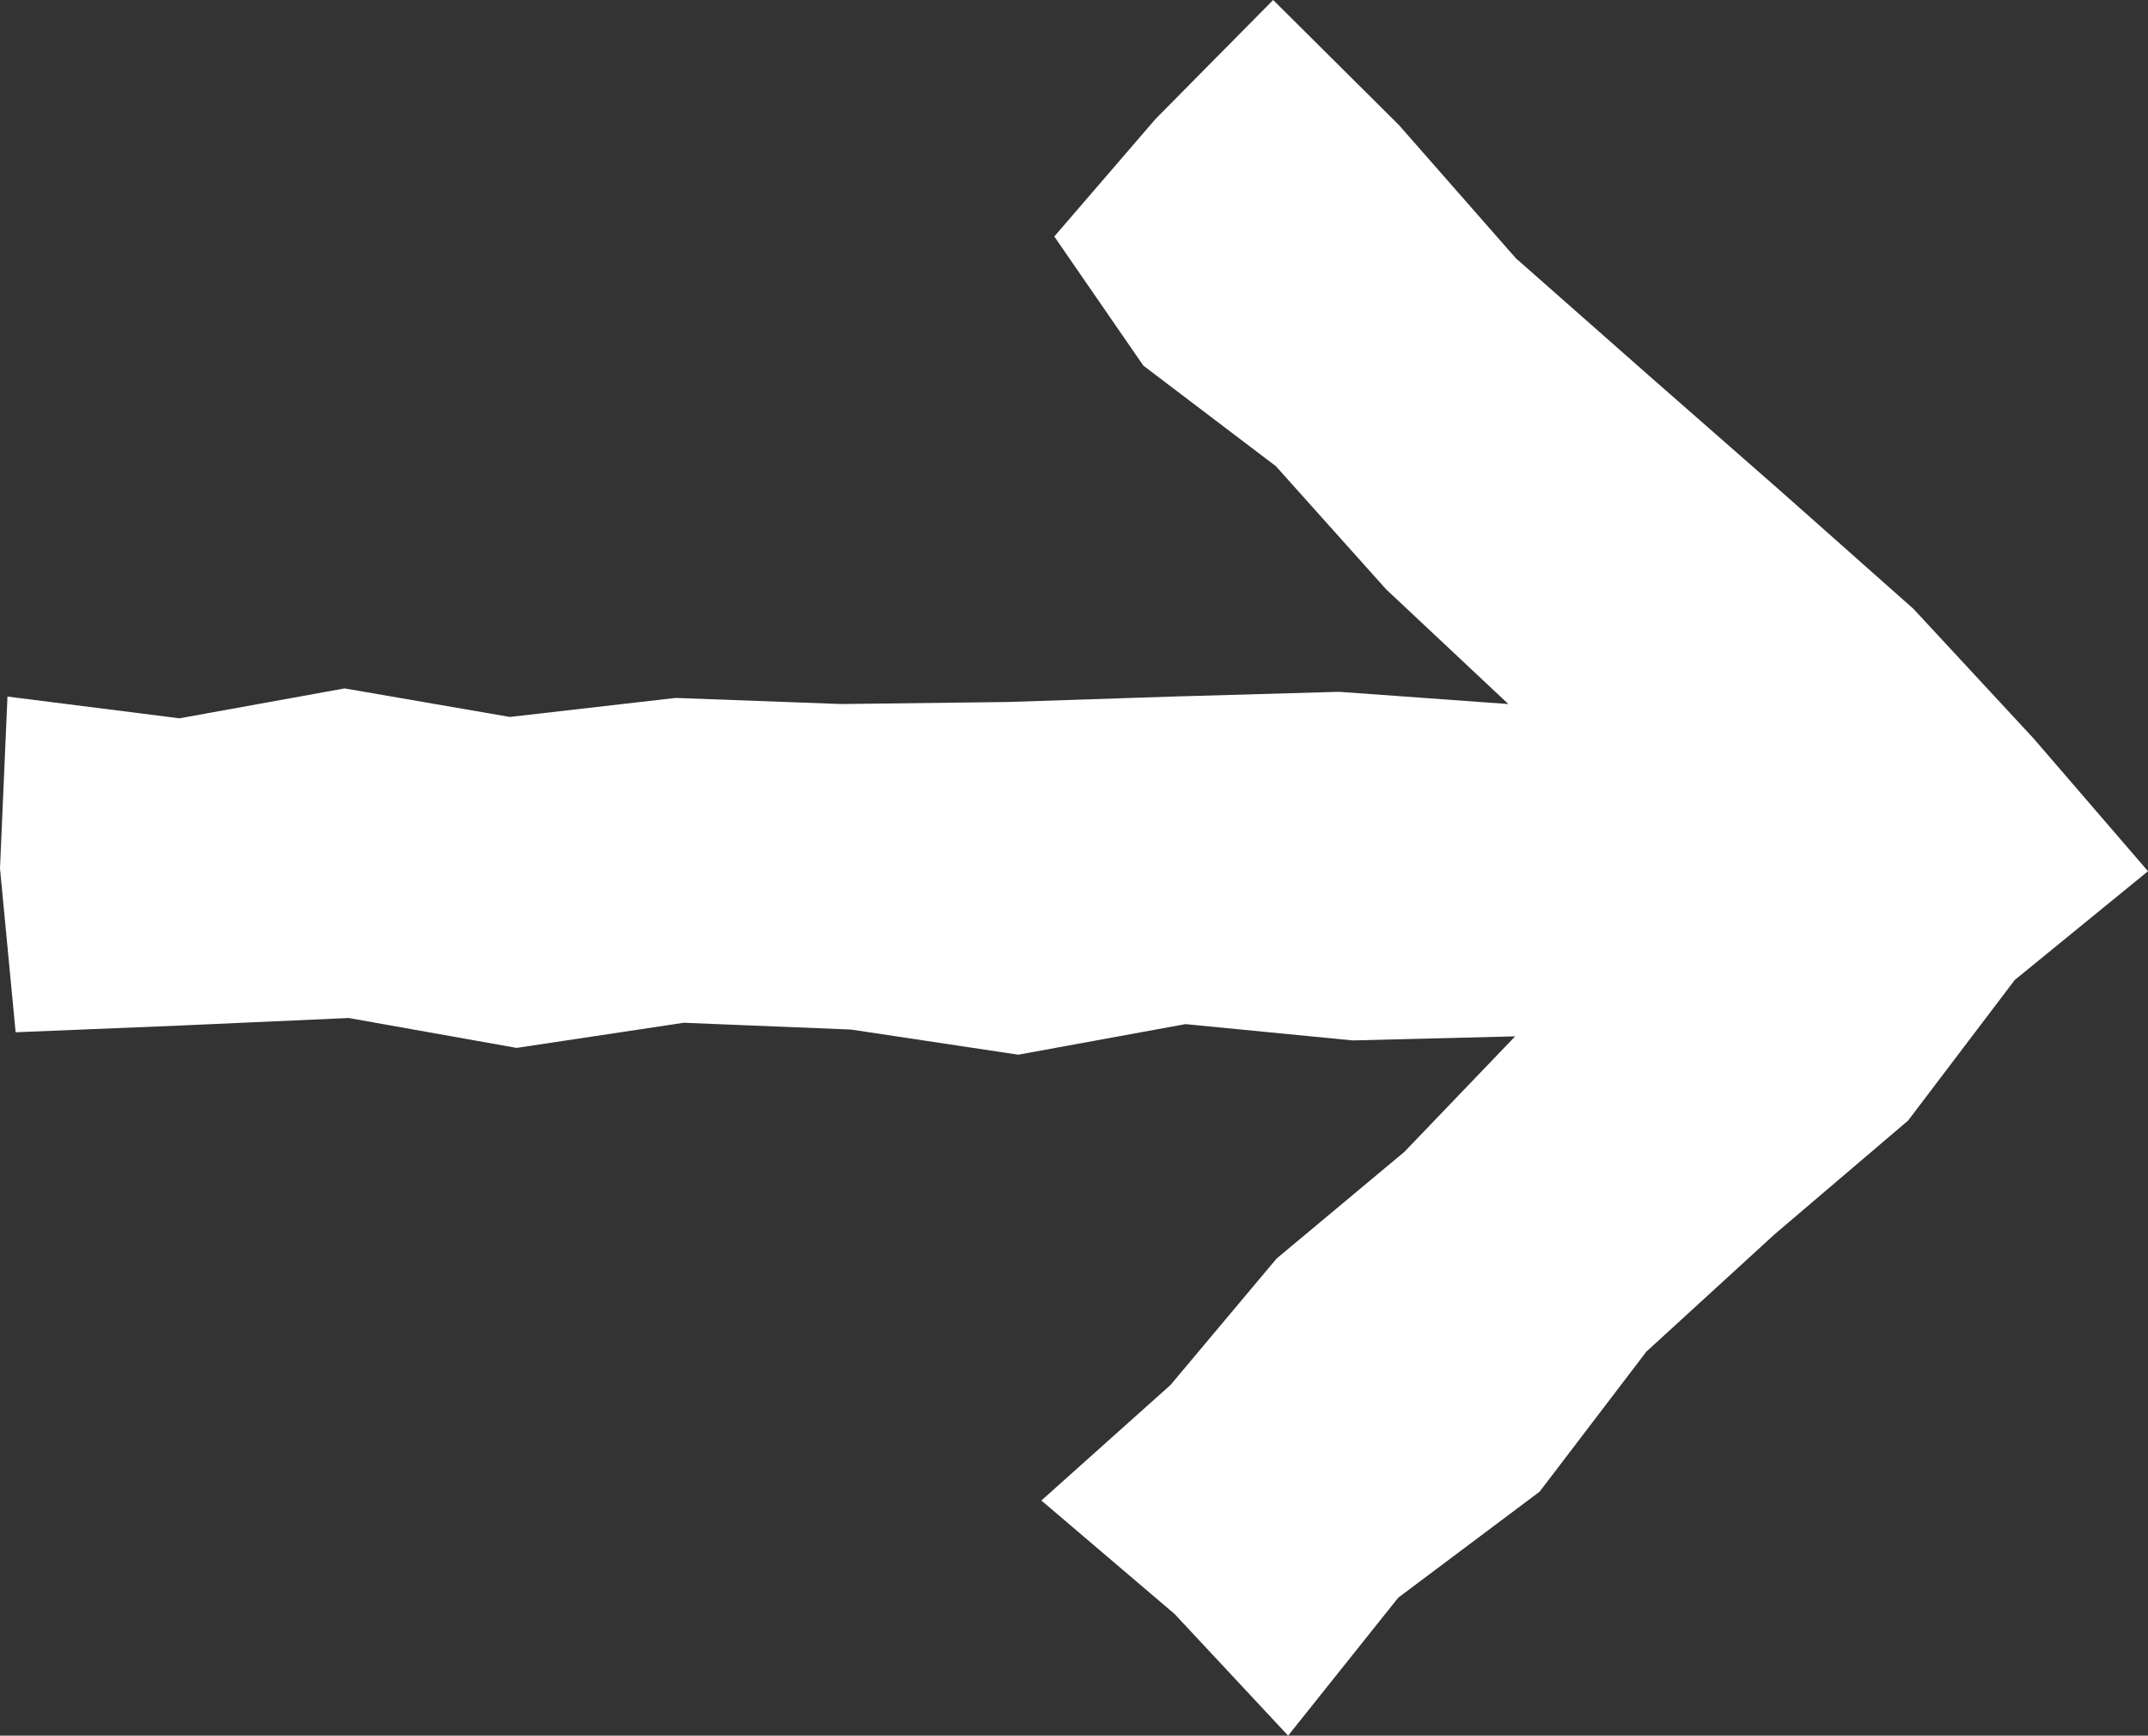 <svg id="Layer_1" data-name="Layer 1" xmlns="http://www.w3.org/2000/svg" viewBox="0 0 31.6 25.54"><rect x="0" y="0" width="31.6" height="25.54" fill="#333333" stroke="none"/><defs><style>.cls-1{fill:#FFFFFF;fill-rule:evenodd;}</style></defs><polygon class="cls-1" points="15.32 22.08 17.22 20.38 18.78 18.52 20.66 16.95 22.29 15.25 19.9 15.31 17.44 15.07 14.98 15.52 12.52 15.15 10.06 15.05 7.6 15.42 5.13 14.98 2.67 15.09 0.23 15.19 0 12.78 0.11 10.25 2.64 10.57 5.07 10.13 7.5 10.55 9.94 10.27 12.38 10.36 14.82 10.33 17.25 10.25 19.7 10.18 22.19 10.36 20.39 8.67 18.77 6.86 16.82 5.38 15.51 3.48 17 1.75 18.73 0 20.58 1.84 22.3 3.8 24.25 5.52 26.2 7.23 28.15 8.96 29.92 10.87 31.6 12.82 29.64 14.42 28.07 16.49 26.11 18.16 24.22 19.89 22.65 21.95 20.57 23.51 18.95 25.54 17.28 23.75 15.32 22.08"/></svg>
